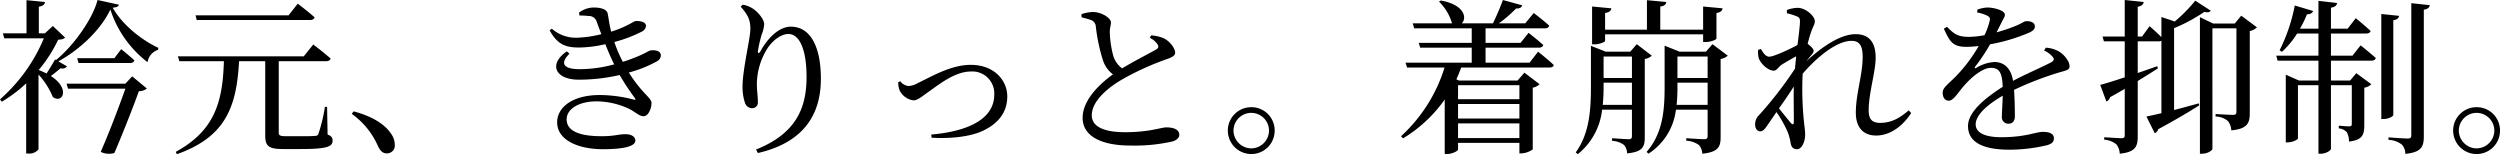 <svg xmlns="http://www.w3.org/2000/svg" width="599.84" height="37" viewBox="0 0 599.84 37"><path d="M-282.84-13.6h-14.12l.36,1.2h13.76c-1.48,4.2-3.84,10.44-5.92,15.16a4.636,4.636,0,0,0,3.28.28c1.96-4.56,4.6-11.24,5.88-14.84a3.088,3.088,0,0,0,1.92-.64l-3.52-2.92Zm-2.64-6.12h-8.92l.32,1.16h12.36c.56,0,.92-.2,1.04-.64-1.2-1.12-3.16-2.68-3.16-2.68Zm-4.04-13.96c-1.12,4.48-5.76,11-9.96,14.4l-.24-.12c-.68,1.2-1.4,2.4-2.04,3.36a17.26,17.26,0,0,0-1.88-.84,33.4,33.4,0,0,0,4.68-7.28c.92-.04,1.36-.16,1.64-.52l-2.92-2.76-1.92,1.76h-1.44v-6.4c1.04-.16,1.4-.56,1.48-1.12l-4.44-.44v7.96h-5.68l.36,1.2h9.48A39.81,39.81,0,0,1-312.92-9.84l.44.56a33.341,33.341,0,0,0,5.84-4.4V3.16h.52a2.824,2.824,0,0,0,2.44-1V-15.8a18.5,18.5,0,0,1,3.44,5.4c2.32,1.68,4.28-2-.48-5.04.76-.56,1.6-1.24,2.36-1.88a1.325,1.325,0,0,0,1.52-.44l-2.08-1.2c5.08-2.76,10.2-7.56,12.48-12.44a26.014,26.014,0,0,0,8.92,12.64A3.691,3.691,0,0,1-275-21.72l.08-.48c-4.16-1.92-8.76-5.68-10.96-9.64,1-.08,1.4-.28,1.48-.72Zm51,4.8c.56,0,.96-.2,1.08-.64-1.52-1.36-4.04-3.28-4.04-3.28l-2.2,2.8H-266l.28,1.12Zm4.08,20.84h-.52a39.9,39.9,0,0,1-1.52,6.36.755.755,0,0,1-.84.6c-.6.08-1.76.08-3.4.08h-3.64c-1.48,0-1.68-.24-1.68-.96V-19h11.36c.56,0,.96-.2,1.08-.64-1.56-1.4-4.16-3.36-4.16-3.36l-2.28,2.84h-30.2l.36,1.16h10.68c-.28,9.96-2.32,16.72-11.56,21.76l.28.56C-258.92-.8-256.16-7.8-255.56-19h6.28V-1.16c0,2.52.8,3.24,4.24,3.24h4.16c6.4,0,7.76-.56,7.76-2,0-.68-.2-1.08-1.2-1.48Zm5.92,1.68a18.633,18.633,0,0,1,6.28,7.72c.6,1.24,1.2,1.76,2.12,1.76a1.873,1.873,0,0,0,1.92-2.08,4.51,4.51,0,0,0-.92-2.68c-1.36-2-4-4-8.96-5.32Zm54.64-23.6a19.932,19.932,0,0,1,2.24.12,1.92,1.92,0,0,1,1.92,1.48l1.08,2.88a27.135,27.135,0,0,1-5.64.84,8.725,8.725,0,0,1-6.24-2.16l-.52.4c1.96,3.6,4.08,4.12,7.12,4.12a29.012,29.012,0,0,0,6.24-.8c.68,1.72,1.4,3.4,2.12,4.84a31.291,31.291,0,0,1-8.24,1.16c-4.16,0-4.72-1.52-2.48-3.72l-.64-.56c-4.52,3.12-2.72,6.8,2.88,6.8a43.955,43.955,0,0,0,9.8-1.12,59.463,59.463,0,0,0,3.64,5.52c.24.4.2.52-.32.36a32.944,32.944,0,0,0-8.04-1.08c-6.92,0-10.28,3.16-10.28,6.52,0,4.56,5.56,6.48,10.92,6.48,4.92,0,7.84-.64,7.84-2.08,0-.96-1-1.52-2.36-1.52-1.76,0-2.56.48-5.72.48-3.64,0-8.4-.56-8.4-4.04,0-2.52,2.96-4.32,7.16-4.32a18.674,18.674,0,0,1,7.84,1.8c1.8.96,2.4,1.76,3.48,1.76s1.88-1.76,1.88-3.2c0-1.2-2.32-2.28-5.44-7.28a29.03,29.03,0,0,0,6.72-2.68,1.652,1.652,0,0,0,.96-1.44c0-1-1.16-1.32-2.32-1.2-.56,0-1.16.68-4.2,1.84-.8.32-1.68.64-2.6.92a33.366,33.366,0,0,1-2.04-4.76,32.727,32.727,0,0,0,6.64-2.52,1.727,1.727,0,0,0,.96-1.32c-.04-1-1.28-1.2-2.4-1.2-.56,0-2,1.32-5.96,2.56-.4-1.52-.6-3.08-.8-4.24-.2-1.2-1.76-1.56-3.4-1.56A5.9,5.9,0,0,0-174-30.64Zm41,3.2c0,2.32-1.88,9.72-1.88,13.92a11.962,11.962,0,0,0,.6,3.88,1.8,1.8,0,0,0,1.72,1.24,1.358,1.358,0,0,0,1.36-1.48c0-1.44-.24-2.68-.24-4.36a16.213,16.213,0,0,1,2-7.6c1.4-2.68,3.76-4.36,5.56-4.36,2.64,0,4.36,3.64,4.36,10.28,0,7.04-2.16,13.48-12.12,17.44l.44.84c11.12-2.56,15.12-9.36,15.12-17.84,0-7.6-2.48-12.48-7.2-12.48-2.64,0-5.32,2.36-7.24,5.8-.44.76-.76.72-.64-.12a29.189,29.189,0,0,1,.88-3.8,8.6,8.6,0,0,0,.6-2.48c0-1.04-1.36-2.92-2.96-3.88a6.568,6.568,0,0,0-2.2-.8l-.48.48C-133.52-30.16-132.88-29-132.88-26.76Zm35.48,12.8a5.238,5.238,0,0,0,.36,2.04A4.39,4.39,0,0,0-93.76-9.6c.96,0,1.72-.68,3.72-2.12,1.96-1.32,6.08-4.8,10-4.8A5.271,5.271,0,0,1-74.36-11c0,6.28-7.12,8.92-15.12,9.6l.08.76c4.56.28,9.56-.24,12.6-1.8,3.16-1.56,5.56-4.08,5.56-8.12,0-3.88-3.2-7.56-8.76-7.56-4.8,0-9.44,2.84-12.76,4.4a4.873,4.873,0,0,1-2.16.68,2.825,2.825,0,0,1-2-1.16ZM-37.04-24.6a4.421,4.421,0,0,1,1.92,1.68c.24.52.12.84-.48,1.16-1.32.76-5.16,2.72-8.08,4.48a5.681,5.681,0,0,1-2.12-3,23.866,23.866,0,0,1-.84-5.76c0-1,.28-1.56.28-2.28-.04-1.04-2.24-2.48-4.32-2.48a9.254,9.254,0,0,0-2.76.52l.04.76c.64.16,1.6.4,2.24.64A1.745,1.745,0,0,1-50-27.36a42.777,42.777,0,0,0,1.76,8.28,6.845,6.845,0,0,0,2.36,3.24c-2.76,2-7.28,5.92-7.28,10.44,0,4.36,4.44,6.64,11.44,6.64a41.023,41.023,0,0,0,10.2-1c.88-.28,1.56-.88,1.56-1.52,0-1.4-1.48-1.84-3.16-1.84-1.08,0-4.12,1.16-9.76,1.16-5.84,0-8.08-1.68-8.08-4.04,0-3.52,4-6.72,7.32-8.64a65.557,65.557,0,0,1,10.08-4.64c1.68-.56,2.6-.96,2.6-1.76,0-1-1.16-2.64-2.68-3.44a9.974,9.974,0,0,0-3.08-.72ZM-12.68,3.28a5.6,5.6,0,0,0,5.6-5.64,5.566,5.566,0,0,0-5.6-5.6,5.6,5.6,0,0,0-5.64,5.6A5.633,5.633,0,0,0-12.68,3.28Zm0-9.88A4.268,4.268,0,0,1-8.44-2.36a4.3,4.3,0,0,1-4.24,4.28,4.311,4.311,0,0,1-4.28-4.28A4.277,4.277,0,0,1-12.68-6.6Zm64.32-6.64v3.36H36.92v-3.36ZM36.92-.56V-4.08H51.64V-.56Zm0-8.16H51.64v3.48H36.92Zm17.16-9.92H43.52v-3.6H56.28c.6,0,.96-.2,1.08-.64C56-24.12,53.84-25.8,53.84-25.8l-1.92,2.4h-8.4v-3.48h14.2c.56,0,.96-.2,1.08-.64-1.44-1.32-3.72-3.04-3.72-3.04l-2.04,2.48H46.72a31.471,31.471,0,0,0,4.12-3.56c.88.04,1.32-.28,1.48-.76l-4.64-1.28a56.125,56.125,0,0,1-2.4,5.6H37.8c1.28-1.16.8-4.44-5.04-5.48l-.4.28a11.951,11.951,0,0,1,3.12,5.2H26.04l.36,1.2H40.2v3.48H27.48l.36,1.16H40.2v3.6H24.32l.36,1.16h9A37.181,37.181,0,0,1,23.24-1l.48.52a33.389,33.389,0,0,0,10-9.32V3.28h.48c1.36,0,2.72-.76,2.72-1.08V.6H51.64V3.12h.44a4.988,4.988,0,0,0,2.76-.96v-14.8a3.138,3.138,0,0,0,1.64-.84l-3.64-2.76L51.2-14.36H37.12l-.6-.28c.4-.92.8-1.88,1.16-2.84H58.84c.6,0,.96-.2,1.04-.6-1.36-1.32-3.76-3.2-3.76-3.2Zm18.12-6.8H95.72v1.84h.6c1.24,0,2.6-.56,2.6-.84v-6.12c1.04-.16,1.36-.56,1.48-1.12l-4.68-.44v5.56H85.44v-5.56c1-.12,1.36-.52,1.44-1.08l-4.64-.44v7.08H72.2v-4c1.04-.16,1.4-.56,1.52-1.12l-4.64-.44v9.08h.56c1.2,0,2.56-.56,2.56-.84ZM71.64-8.52a44.931,44.931,0,0,0,.2-4.56v-.76h6.8v5.32Zm7-11.6v5.16h-6.8v-5.16Zm1.16-2.96-1.56,1.8H72.36l-3.56-1.4v9.64c0,5.52-.28,11.28-3.64,15.92l.48.44A15.866,15.866,0,0,0,71.48-7.36h7.16v6.28c0,.56-.16.8-.76.8-.8,0-4-.24-4-.24V.12a5.12,5.12,0,0,1,2.88,1,3.148,3.148,0,0,1,.72,2c3.76-.36,4.24-1.6,4.24-3.88V-19.52a3.265,3.265,0,0,0,1.68-.8ZM89.36-8.52a38.505,38.505,0,0,0,.2-4.24v-1.08H96.8v5.32Zm7.44-11.6v5.16H89.56v-5.16Zm1.16-2.96-1.56,1.8H90.08l-3.6-1.44v9.96c0,5.56-.44,11.08-4.32,15.52l.44.44A14.61,14.61,0,0,0,89.2-7.36h7.6v6.28c0,.56-.16.8-.84.8-.84,0-4.28-.24-4.28-.24v.6a5.8,5.8,0,0,1,3.04,1.04,3.416,3.416,0,0,1,.8,2.08c3.88-.4,4.4-1.68,4.4-4V-19.52a3.619,3.619,0,0,0,1.72-.8ZM117.48-4.44c0,.68-.24.72-.68.32-.52-.64-1.8-2.2-2.88-3.56,1.24-1.72,2.48-3.56,3.56-5.24C117.4-9.56,117.52-6.24,117.48-4.44ZM145.04-7.2c-2.36,2.04-4.32,3-6.88,3-1.88,0-2.72-.88-2.72-3,0-4.12,1.68-9.32,1.68-12.64,0-3.8-1.68-5.64-4.8-5.64-3.88,0-8.36,3.32-11.8,6.44.28-.36.52-.68.8-1,.52-.64.92-.96.92-1.48,0-.4-.76-1.16-1.44-1.64.28-1.12.56-2.08.76-2.64.48-1.52.96-1.96.96-2.8,0-1.24-2.24-3.2-4.08-3.2a7.947,7.947,0,0,0-2.64.52l.04.8a12.67,12.67,0,0,1,2.24.68c.72.28.88.48.88,1.36-.04,1.08-.28,3.12-.6,5.56-1.84,1-5.68,2.8-6.76,2.8-.76,0-1.36-.68-2-1.84l-.68.2a6.217,6.217,0,0,0,.12,1.92c.44,1.4,2.28,3.08,3.64,3.08.72,0,1.12-.96,1.96-1.48s2.12-1.28,3.4-1.96c-.08.96-.2,1.96-.28,2.96a93.159,93.159,0,0,1-8.6,11.12,3.023,3.023,0,0,0-.96,2.28c0,1,.56,1.64,1.24,1.64.72-.04,1.16-.68,1.72-1.48l2.16-3.16a28.592,28.592,0,0,1,2.64,4.68,12.8,12.8,0,0,1,.76,2.76c.16.96.6,1.48,1.52,1.48,1.2,0,1.96-1.88,1.96-3.52,0-.96-.16-1.84-.28-3.04a76.76,76.76,0,0,1-.32-11.52V-16c3.8-4.36,8.32-7.88,11.76-7.88,1.96,0,2.64,1.32,2.64,3.84,0,4.32-1.64,8.84-1.64,13.4,0,3.72,1.96,5.48,4.88,5.48,3.72,0,6.72-2.76,8.4-5.4Zm32.48-14.36a5.739,5.739,0,0,1,1.96,1.4c.56.6.48,1-.2,1.4-2.24,1.2-6.08,2.8-9.2,4.48-.44-2.84-2-4.52-4.48-4.52a9.406,9.406,0,0,0-4.4,1.44c-.28.16-.4-.04-.24-.28a43.081,43.081,0,0,0,3.6-5.4,43.622,43.622,0,0,0,9.56-2.88c.84-.44,1.2-.84,1.2-1.4,0-.96-.96-1.28-2-1.28-.6,0-.88.4-2.48,1.08a39.722,39.722,0,0,1-4.72,1.6c.48-.92.96-1.88,1.28-2.52.4-.84.72-1.16.72-1.72,0-1.08-2.8-1.72-4.16-1.72a7.237,7.237,0,0,0-2.44.52l-.04.68a9.408,9.408,0,0,1,2.32.72c.76.36.84.72.64,1.4a17.135,17.135,0,0,1-1.2,3.32,20.652,20.652,0,0,1-3.68.4c-2.88.04-3.8-.88-5.32-2.4l-.76.44c1.44,3.16,2.16,4.36,5.4,4.36a25.088,25.088,0,0,0,2.96-.2,36.188,36.188,0,0,1-5.48,7.28c-1.76,1.8-3.2,2.72-3.16,3.92,0,1.16.56,1.96,1.52,1.92,1.12-.04,2.28-2.12,3.68-3.68,1.6-1.8,4.24-4.2,6.4-4.2,2.04,0,2.68,1.24,2.8,4.56-4.48,2.84-8.32,6.12-8.32,9.4,0,3.24,2.48,5.68,10,5.68a39.569,39.569,0,0,0,8.96-1.08c1.36-.4,1.64-.92,1.64-1.68,0-1.04-1-1.52-2.6-1.52-1.8,0-4.12,1.28-10.04,1.28-3.84,0-6.12-1.04-6.12-3.08,0-2.28,2.8-4.72,6.48-6.88-.04,2.04-.2,4-.2,5A1.552,1.552,0,0,0,169.04-4c.96,0,1.48-.72,1.48-1.8,0-1.36-.04-4.04-.2-6.32a77.914,77.914,0,0,1,11.04-4.24c1.68-.48,2.28-.56,2.28-1.44,0-1.2-1.28-2.72-2.4-3.44a7.215,7.215,0,0,0-3.28-1Zm31.2-5.36A40.292,40.292,0,0,0,216-30.84c.88.24,1.24.08,1.52-.28l-3.72-2.4a35.575,35.575,0,0,1-4.92,5l-3.2-1.08v4.84c-1.16-1.2-2.84-2.64-2.84-2.64l-1.8,2.48H200v-7.16c.92-.12,1.32-.52,1.44-1.12l-4.56-.48v8.76h-5.32l.32,1.16h5v8.64c-2.56.84-4.72,1.52-5.88,1.8l1.48,4a1.641,1.641,0,0,0,.88-1.04c1.24-.68,2.44-1.36,3.52-2V-1.28c0,.56-.16.76-.8.76-.72,0-4.12-.24-4.12-.24v.6A5.178,5.178,0,0,1,194.88.96a3.823,3.823,0,0,1,.8,2.24c3.84-.4,4.32-1.76,4.32-4.24v-13.2c1.92-1.2,3.56-2.2,4.84-3.04l-.16-.52c-1.56.56-3.16,1.12-4.68,1.64v-7.6h5a1.144,1.144,0,0,0,.68-.16v17.4c-1.52.36-2.8.64-3.6.8l2,4a1.468,1.468,0,0,0,.84-.96c4.44-2.4,7.64-4.32,9.84-5.72l-.12-.48c-2.04.56-4.08,1.12-5.92,1.6Zm16.12-3-1.56,1.88h-5.2l-3.16-1.52V3.2h.52c1.36,0,2.48-.8,2.48-1.2V-26.88h5.76v20c0,.56-.16.76-.88.76s-4.12-.2-4.12-.2v.6a4.733,4.733,0,0,1,2.96,1.08,3.823,3.823,0,0,1,.8,2.24c3.92-.36,4.44-1.8,4.44-4.12V-26.24a3.123,3.123,0,0,0,1.72-.88Zm26.68,9.6h-5.16v-5.32h8.44c.56,0,.96-.2,1.08-.6-1.36-1.28-3.56-3.08-3.56-3.08l-1.96,2.52h-4v-5.04c1.04-.16,1.36-.56,1.48-1.12l-4.48-.52v6.68h-4.44a24.907,24.907,0,0,0,1.68-3.44c.88,0,1.32-.36,1.48-.8l-4.4-1.32a41.782,41.782,0,0,1-3.64,10.76l.56.36a21.125,21.125,0,0,0,3.64-4.4h5.12v5.32H233.24l.32,1.2h9.8v4.76h-4.68l-3.16-1.4V.48h.44c1.24,0,2.48-.68,2.48-.96V-13.24h4.92V3.2h.6c1.16,0,2.4-.76,2.4-1.2V-13.24h5V-4c0,.48-.12.64-.64.64-.56,0-2.48-.16-2.48-.16v.64a3.023,3.023,0,0,1,1.92.92,4.413,4.413,0,0,1,.52,2.24c3.28-.36,3.68-1.68,3.68-3.96v-8.96a2.979,2.979,0,0,0,1.68-.84l-3.6-2.64-1.48,1.76h-4.6v-4.76h9.68c.56,0,.96-.2,1.08-.64-1.44-1.28-3.64-3.04-3.64-3.04Zm9.8-8.52c.96-.12,1.28-.52,1.4-1.04l-4.28-.44v25.2H259c1.08,0,2.32-.6,2.32-1Zm4.32-4.08V-1.24c0,.56-.2.8-.88.8-.8,0-4.6-.28-4.6-.28v.6A5.629,5.629,0,0,1,263.36,1a3.181,3.181,0,0,1,.84,2.24c3.96-.4,4.44-1.8,4.44-4.24V-31.36c.96-.12,1.32-.52,1.44-1.08Zm15.68,36.2a5.6,5.6,0,0,0,5.6-5.64,5.566,5.566,0,0,0-5.6-5.6,5.6,5.6,0,0,0-5.64,5.6A5.633,5.633,0,0,0,281.32,3.28Zm0-9.88a4.268,4.268,0,0,1,4.24,4.24,4.3,4.3,0,0,1-4.24,4.28,4.311,4.311,0,0,1-4.28-4.28A4.277,4.277,0,0,1,281.32-6.6Z" transform="translate(312.92 33.68)"/></svg>